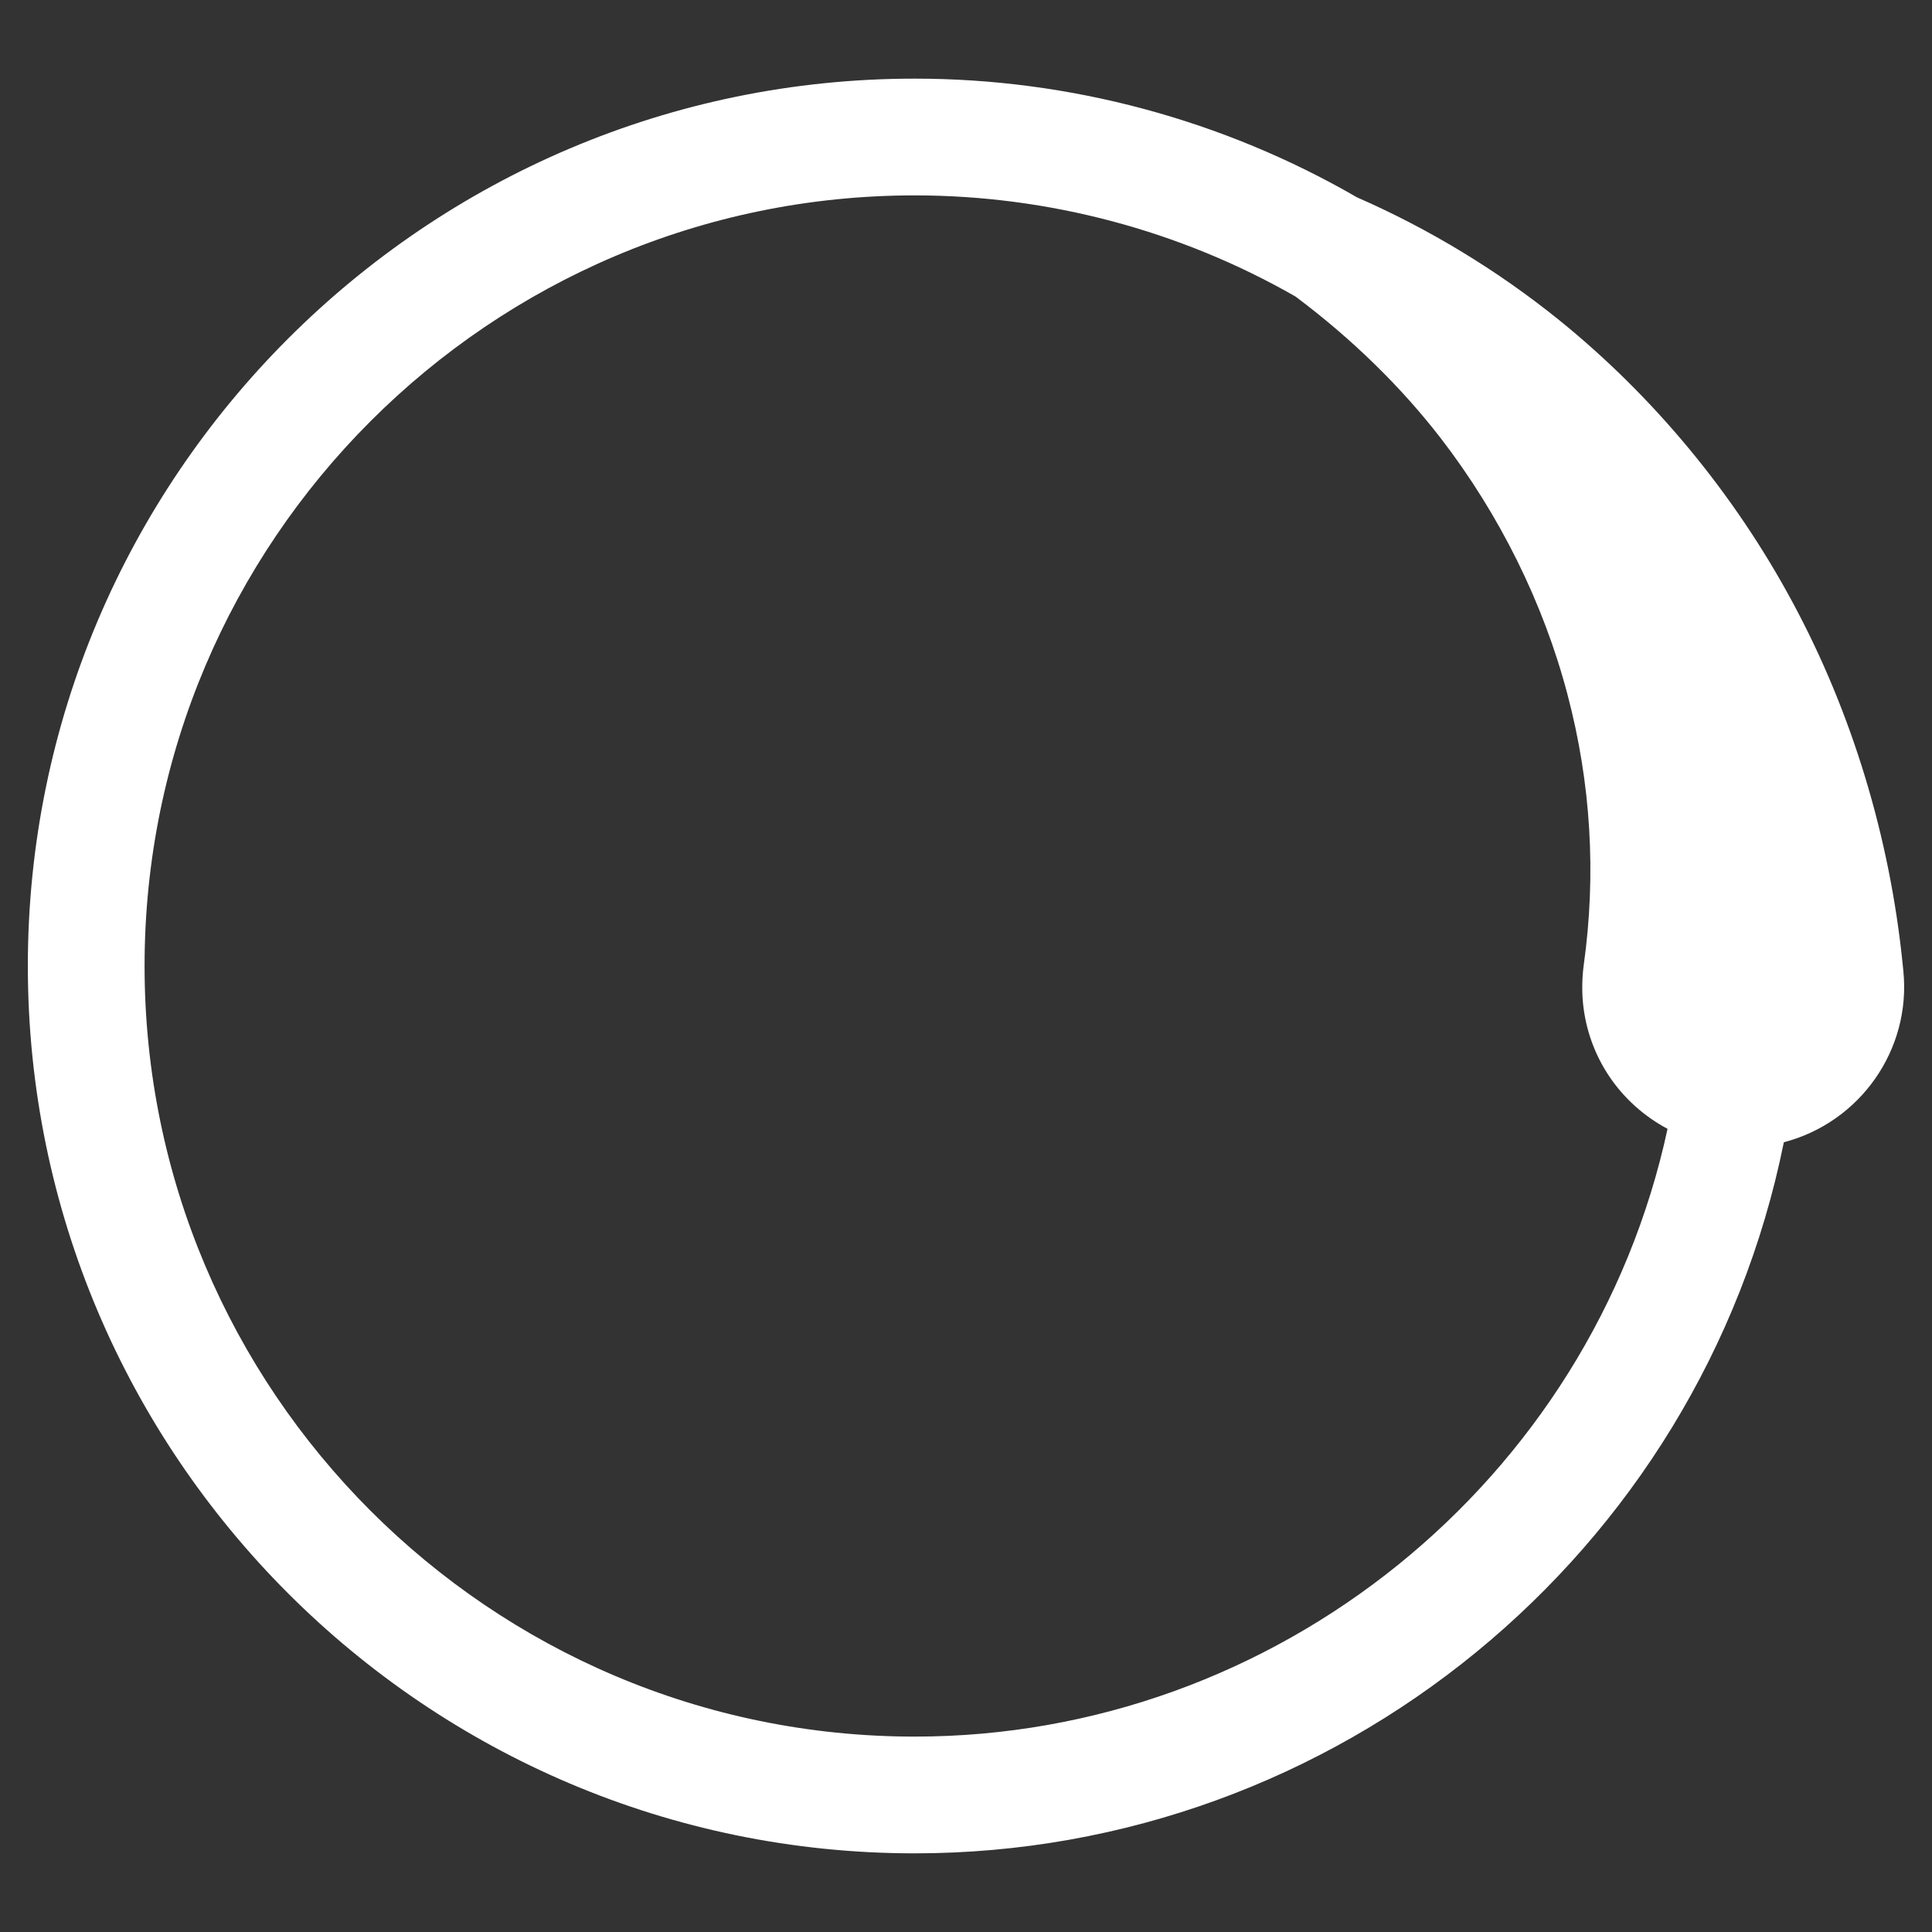<?xml version="1.0" encoding="utf-8"?>
<!-- Generator: Adobe Illustrator 24.0.3, SVG Export Plug-In . SVG Version: 6.00 Build 0)  -->
<svg version="1.1" xmlns="http://www.w3.org/2000/svg" xmlns:xlink="http://www.w3.org/1999/xlink" x="0px" y="0px"
	 viewBox="0 0 1000 1000" style="enable-background:new 0 0 1000 1000;" xml:space="preserve">
<rect x="0" y="0" width="1000" height="1000" fill="#333333" stroke="none"/>
<style type="text/css">
	.st0{display:none;}
	.st1{display:inline;fill:#FFFFFF;}
	.st2{fill:#FFFFFF;}
</style>
<g id="Layer_2" class="st0">
	<path class="st1" d="M511.92,613.28c35.77,0,65.59-29.81,65.59-65.59c0-26.83-14.91-47.7-38.76-59.62l-8.94-238.49h-38.76
		l-8.94,238.49c-14.91,5.96-26.83,17.89-32.79,29.81l-158,2.98v47.7l160.98,14.91C464.23,601.36,488.08,616.26,511.92,613.28z
		 M23.02,500c0,262.34,214.64,476.98,476.98,476.98S976.98,762.34,976.98,500c0-14.91,0-29.81-2.98-44.72l-89.43,8.94
		c2.98,11.92,2.98,23.85,2.98,35.77c0,214.64-172.91,387.55-387.55,387.55S112.45,714.64,112.45,500S285.36,112.45,500,112.45
		c110.3,0,208.68,47.7,280.23,119.25L658,279.39l253.4,65.59L941.21,73.7L854.76,184C768.3,85.62,640.11,23.02,500,23.02
		C237.66,23.02,23.02,237.66,23.02,500z"/>
</g>
<g id="Layer_20" class="st0">
	<path class="st1" d="M455.33,723.36h92.32v-89.34h-92.32V723.36z M452.35,389.81l26.8,208.47h44.67l23.82-208.47V276.64h-95.3
		L452.35,389.81z M500,23.51C237.93,23.51,23.51,237.93,23.51,500S237.93,976.49,500,976.49S976.49,762.07,976.49,500
		S762.07,23.51,500,23.51z M500,902.04C279.62,902.04,97.96,720.38,97.96,500S279.62,97.96,500,97.96S902.04,279.62,902.04,500
		S720.38,902.04,500,902.04z"/>
</g>
<g id="Layer_21" class="st0">
	<path class="st1" d="M23.02,291.32h268.3V23.02H23.02V291.32z M97.54,97.54h119.25v119.25H97.54V97.54z M23.02,634.15h268.3v-268.3
		H23.02V634.15z M97.54,440.38h119.25v119.25H97.54V440.38z M23.02,976.98h268.3v-268.3H23.02V976.98z M97.54,783.21h119.25v119.25
		H97.54V783.21z M383.74,112.45v89.43h593.25v-89.43H383.74z M383.74,544.72h593.25v-89.43H383.74V544.72z M383.74,887.55h593.25
		v-89.43H383.74V887.55z"/>
</g>
<g id="Layer_19" class="st0">
	<path class="st1" d="M942.7,787.68H60.28c-20.87,0-35.77,17.89-35.77,35.77s17.89,35.77,35.77,35.77h879.44
		c20.87,0,35.77-17.89,35.77-35.77S960.59,787.68,942.7,787.68z M90.09,701.23h822.8c20.87,0,35.77-17.89,35.77-35.77
		s-17.89-35.77-35.77-35.77l0,0C895,429.94,737,271.94,537.26,254.05V215.3h53.66c20.87,0,35.77-17.89,35.77-35.77
		s-14.91-38.75-35.77-38.75H412.06c-20.87,0-35.77,17.89-35.77,35.77s17.89,35.77,35.77,35.77h53.66v38.75
		C265.98,268.96,107.98,426.96,90.09,626.7c-20.87,0-35.77,17.89-35.77,35.77C54.32,680.36,69.22,701.23,90.09,701.23z
		 M501.49,325.6c172.91,0,318.98,131.17,336.87,301.1H164.62C182.51,456.77,328.58,325.6,501.49,325.6z"/>
</g>
<g id="Layer_18" class="st0">
	<path class="st1" d="M23.02,186.98v626.04h953.97V186.98H23.02z M821.96,261.51L500,544.72L178.04,261.51H821.96z M97.54,291.32
		l226.57,196.76L97.54,693.77L97.54,291.32z M157.17,738.49l220.61-202.72L500,640.11l122.23-104.34l220.61,202.72H157.17z
		 M902.46,693.77l-226.57-205.7l226.57-196.76V693.77z"/>
</g>
<g id="Layer_17" class="st0">
	<path class="st1" d="M817.99,275.62H654.54c-8.92,0-14.86,5.94-14.86,11.89v35.66c0,5.94,5.94,11.89,14.86,11.89h163.45
		c8.92,0,14.86-5.94,14.86-11.89v-35.66C832.85,281.57,826.91,275.62,817.99,275.62z M354.38,575.78h199.11
		c17.83,0,29.72-11.89,29.72-29.72V308.31c0-17.83-11.89-29.72-29.72-29.72H354.38c-17.83,0-29.72,11.89-29.72,29.72v237.75
		C324.66,560.92,339.52,575.78,354.38,575.78z M384.1,335.06h139.68v178.31H384.1L384.1,335.06z M817.99,516.35H654.54
		c-8.92,0-14.86,5.94-14.86,11.89v32.69c0,5.94,5.94,11.89,14.86,11.89h163.45c8.92,0,14.86-5.94,14.86-11.89v-32.69
		C832.85,522.29,826.91,516.35,817.99,516.35z M817.99,397.47H654.54c-8.92,0-14.86,5.94-14.86,11.89v32.69
		c0,5.94,5.94,11.89,14.86,11.89h163.45c8.92,0,14.86-5.94,14.86-11.89v-32.69C832.85,403.41,826.91,397.47,817.99,397.47z
		 M826.91,650.08H339.52c-8.92,0-14.86,5.94-14.86,14.86v29.72c0,8.92,5.94,14.86,14.86,14.86h487.39c8.92,0,14.86-5.94,14.86-14.86
		v-29.72C841.76,656.02,835.82,650.08,826.91,650.08z M916.06,127.03H241.45c-32.69,0-59.44,26.75-59.44,59.44v526.02
		c0,23.77-17.83,41.61-41.61,41.61l0,0c-23.77,0-41.61-17.83-41.61-41.61V364.78c0-8.92,5.94-14.86,14.86-14.86h29.72v-74.3H83.94
		c-32.69,0-59.44,26.75-59.44,59.44v389.31c0,83.21,65.38,148.59,148.59,148.59h742.97c32.69,0,59.44-26.75,59.44-59.44V186.47
		C975.5,153.78,948.75,127.03,916.06,127.03z M901.2,777.87c0,11.89-8.92,23.77-23.77,23.77h-686.5c0,0,65.38,0,65.38-80.24V225.1
		c0-11.89,8.92-23.77,23.77-23.77H880.4c11.89,0,23.77,8.92,23.77,23.77v552.77H901.2z"/>
</g>
<g id="Layer_16" class="st0">
	<path class="st1" d="M512.45,618.23c37.34,0,68.45-31.11,68.45-68.45c0-28-15.56-49.78-40.45-62.23l-9.33-248.91h-40.45
		l-9.33,248.91c-15.56,6.22-28,18.67-34.23,31.11l-164.9,3.11v49.78l168.01,15.56C462.66,605.79,487.55,621.34,512.45,618.23z
		 M2.18,500C2.18,773.8,226.2,997.82,500,997.82S997.82,773.8,997.82,500c0-15.56,0-31.11-3.11-46.67l-93.34,9.33
		c3.11,12.45,3.11,24.89,3.11,37.34c0,224.02-180.46,404.48-404.48,404.48S95.52,724.02,95.52,500S275.98,95.52,500,95.52
		c115.12,0,217.8,49.78,292.47,124.45L664.9,269.76l264.47,68.45l31.11-283.13L870.25,170.2C780.02,67.52,646.23,2.18,500,2.18
		C226.2,2.18,2.18,226.2,2.18,500z"/>
</g>
<g id="Layer_15" class="st0">
	<path class="st1" d="M976.7,488.36l-50.68-351.78c0-2.98,0-5.96-2.98-8.94l35.77-35.77c14.91-14.91,14.91-38.75,0-53.66
		s-38.75-14.91-53.66,0l-35.77,35.77c-2.98,0-5.96-2.98-8.94-2.98L511.64,23.3c-23.85-2.98-47.7,5.96-62.6,20.87L49.56,446.62
		c-35.77,35.77-35.77,92.42,0,125.21l378.61,378.61c35.77,35.77,92.42,35.77,125.21,0l399.47-399.47
		C970.74,533.08,979.68,512.21,976.7,488.36z M896.21,503.27L523.57,875.91c-17.89,17.89-44.72,17.89-62.6,0L124.09,539.04
		c-17.89-17.89-17.89-44.72,0-62.6l372.64-372.64c2.98-2.98,8.94-5.96,11.92-2.98l298.12,41.74l-50.68,50.68
		c-41.74-23.85-98.38-20.87-134.15,17.89c-44.72,44.72-44.72,113.28,0,158c20.87,20.87,50.68,32.79,80.49,32.79
		s56.64-11.92,80.49-32.79l0,0c32.79-32.79,38.75-77.51,26.83-119.25l47.7-56.64l41.74,298.12
		C902.17,494.32,899.19,500.29,896.21,503.27z M726.29,312.47c-14.91,14.91-38.75,14.91-53.66,0s-14.91-38.75,0-53.66
		c5.96-5.96,17.89-11.92,26.83-11.92c8.94,0,17.89,2.98,26.83,11.92C741.19,276.7,741.19,297.57,726.29,312.47z"/>
</g>
<g id="Layer_14" class="st0">
	<path class="st1" d="M500,714.42c-32.76,0-59.56,26.8-59.56,59.56s26.8,59.56,59.56,59.56s59.56-26.8,59.56-59.56
		S532.76,714.42,500,714.42z M738.25,23.51H261.75c-50.63,0-89.34,38.71-89.34,89.34v774.3c0,50.63,38.71,89.34,89.34,89.34h476.49
		c50.63,0,89.34-38.71,89.34-89.34v-774.3C827.59,62.22,788.87,23.51,738.25,23.51z M753.14,857.37c0,23.82-20.85,44.67-44.67,44.67
		H291.53c-23.82,0-44.67-20.85-44.67-44.67V142.63c0-23.82,20.85-44.67,44.67-44.67h416.93c23.82,0,44.67,20.85,44.67,44.67V857.37z
		 M589.34,157.52H410.66c-17.87,0-29.78,11.91-29.78,29.78s11.91,29.78,29.78,29.78h178.68c17.87,0,29.78-11.91,29.78-29.78
		S607.21,157.52,589.34,157.52z"/>
</g>
<g id="Layer_13" class="st0">
	<path class="st1" d="M97.43,310.64h685.87v23.86h74.55V66.11H619.28v-8.95c0-17.89-14.91-32.8-32.8-32.8s-32.8,14.91-32.8,32.8
		v8.95H327.04v-8.95c0-17.89-14.91-32.8-32.8-32.8c-17.89,0-32.8,14.91-32.8,32.8v8.95H22.87v733.58h283.29v-74.55H97.43V310.64z
		 M97.43,140.66h164.01v17.89c0,17.89,14.91,32.8,32.8,32.8s32.8-14.91,32.8-32.8v-17.89h223.65v17.89c0,17.89,14.91,32.8,32.8,32.8
		c17.89,0,35.78-14.91,35.78-32.8v-17.89h164.01v95.43H97.43L97.43,140.66z M687.87,397.12c-161.03,0-289.26,131.21-289.26,289.26
		c0,161.03,131.21,289.26,289.26,289.26c161.03,0,289.26-131.21,289.26-289.26S845.92,397.12,687.87,397.12z M687.87,904.07
		c-119.28,0-214.71-95.43-214.71-214.71s95.43-214.71,214.71-214.71s214.71,95.43,214.71,214.71S807.15,904.07,687.87,904.07z
		 M702.78,546.22h-47.71l-14.91,155.07l128.23,128.23l26.84-26.84l-80.51-113.32L702.78,546.22z"/>
</g>
<g id="Layer_12" class="st0">
	<path class="st1" d="M814.25,596.9c21.78,0,37.34-18.67,37.34-37.34c0-18.67-18.67-37.34-37.34-37.34
		c-18.67,0-37.34,18.67-37.34,37.34C776.91,578.23,792.47,596.9,814.25,596.9z M966.7,379.11h-96.45v-99.56
		c0-34.22-28-62.23-62.23-62.23h-59.12c9.33-96.45-46.67-121.34-96.45-115.12C459.55,133.31,58.19,217.31,58.19,217.31l0,0
		c-31.11,3.11-56,31.11-56,62.23v556.93c0,34.22,28,62.23,62.23,62.23h743.62c34.23,0,62.23-28,62.23-62.23v-99.56h96.45
		c18.67,0,31.11-12.45,31.11-31.11V410.22C997.82,394.66,985.37,379.11,966.7,379.11z M640.01,170.64c40.45-6.22,28,43.56,28,43.56
		l-373.36,6.22C297.76,223.54,406.66,211.09,640.01,170.64z M792.47,820.92H79.97V295.1h712.5v84.01h-52.89
		c-68.45,0-124.45,56-124.45,124.45v108.9c0,68.45,56,124.45,124.45,124.45h52.89V820.92z M920.03,659.13H742.69
		c-24.89,0-46.67-21.78-46.67-46.67v-108.9c0-24.89,21.78-46.67,46.67-46.67h177.35V659.13z M142.19,758.69h62.23V354.21h-62.23
		V758.69z"/>
</g>
<g id="Layer_11" class="st0">
	<path class="st1" d="M500,59.61L2.03,177.88v448.17l501.08,314.34l494.85-248.98V205.89L500,59.61z M500,115.63l342.35,105.82
		l-130.72,40.46L391.07,143.64L500,115.63z M79.84,579.36V246.35l373.47,152.5l3.11,417.05L79.84,579.36z M493.78,333.49
		L157.65,199.66l136.94-31.12l314.34,130.72L493.78,333.49z M920.16,641.61l-379.7,192.96V401.96l127.6-43.57l3.11,192.96
		l15.56-56.02l31.12,56.02l18.67-62.25l24.9,31.12V324.16l158.73-56.02V641.61z"/>
</g>
<g id="Layer_10" class="st0">
	<path class="st1" d="M961.7,326.81c-65.52-65.52-128.06-128.06-193.58-193.57c-17.87-17.87-35.74-17.87-56.58,0
		c0,0-41.69,41.69-59.56,59.56c-2.98,2.98-5.96,5.96-11.91,5.96c-95.3-8.93-184.64-14.89-271.01,5.96
		c-23.82,5.96-80.41-62.54-86.36-68.5c-17.87-26.8-38.72-17.87-50.63-5.96C166.56,195.78,101.04,261.3,35.52,326.81
		c-11.91,11.91-20.85,29.78,0,50.63c44.67,47.65,80.41,80.41,95.3,134.01c8.93,32.76,0,44.67-17.87,59.56
		c-32.76,32.76-32.76,86.36-2.98,122.1c14.89,17.87,35.74,26.8,56.58,29.78c2.98,29.78,20.85,53.61,47.65,68.5
		c23.82,14.89,53.61,14.89,83.39,0c-2.98,8.93,0,29.78,8.93,38.71c20.85,17.87,56.58,20.85,89.34,8.93
		c17.87-5.96,29.78,2.98,41.69,17.87c14.89,17.87,44.67,26.8,77.43,23.82c56.58-5.96,65.52-47.65,65.52-47.65
		c50.63,20.85,89.34,8.93,122.1-38.71c32.76,11.91,62.54,11.91,83.39,0c20.85-11.91,38.71-35.74,44.67-68.5
		c35.74-5.96,62.54-26.8,74.45-62.54c11.91-32.76,2.98-65.52-23.82-95.3c-2.98-2.98-17.87-17.87-23.82-20.85
		c2.98-23.82,14.89-62.54,29.78-92.32s59.56-62.54,71.47-71.47C982.55,362.55,982.55,344.68,961.7,326.81z M637.09,532.3
		c-14.89,14.89-5.96,41.69,2.98,47.65c20.85,20.85,113.17,116.15,119.12,122.1c8.93,8.93,8.93,20.85,0,29.78s-23.82,5.96-29.78,0
		c-14.89-14.89-107.21-107.21-119.12-116.15c-14.89-14.89-35.74-17.87-50.63-2.98c-5.96,5.96-20.85,23.82,5.96,50.63
		c0,0,56.58,56.58,74.45,74.45c8.93,8.93,11.91,23.82,2.98,32.76c-8.93,8.93-26.8,5.96-35.74-2.98
		c-11.91-11.91-62.54-62.54-74.45-74.45c-14.89-14.89-32.76-17.87-44.67-2.98c-8.93,11.91-11.91,32.76,0,47.65
		c2.98,2.98,26.8,32.76,35.74,44.67c8.93,11.91,8.93,20.85,0,29.78s-17.87,8.93-26.8,2.98c-2.98,0-11.91-8.93-14.89-11.91
		c-8.93-8.93-11.91-11.91-8.93-26.8c11.91-35.74-5.96-77.43-44.67-101.25c11.91-26.8,11.91-56.58,0-80.41
		c-14.89-26.8-38.72-44.67-71.47-50.63c-5.96-38.71-29.78-65.52-68.5-77.43c-38.72-11.91-68.5,5.96-89.34,26.8
		c0,0-11.91-38.72-20.85-56.58c-5.96-11.91-11.91-23.82-20.85-32.76c-11.91-14.89-44.67-44.67-44.67-44.67
		c44.67-56.58,95.3-107.21,148.9-157.84c0,2.98,29.78,29.78,41.69,41.69c8.93,11.91,23.82,20.85,35.74,20.85l-83.39,83.39
		c-26.8,26.8-11.91,44.67,0,56.58c8.93,8.93,20.85,17.87,29.78,26.8c38.71,29.78,83.39,32.76,122.1,5.96
		c17.87-11.91,47.65-35.74,56.58-44.67c5.96-2.98,11.91-5.96,14.89-5.96c38.71,0,110.19-2.98,119.12,0
		c26.8,5.96,226.33,220.38,241.22,235.27c8.93,8.93,2.98,23.82-2.98,29.78c-8.93,8.93-23.82,5.96-29.78,0
		c-26.8-26.8-119.12-116.15-122.1-119.12C675.81,523.37,654.96,514.43,637.09,532.3z M375.02,728.85
		c2.98-2.98,14.89-5.96,23.82,2.98c8.93,8.93,11.91,17.87,8.93,26.8c-2.98,8.93-26.8,38.71-35.74,44.67
		c-5.96,2.98-23.82,0-26.8-5.96c-5.96-5.96-8.93-14.89-5.96-20.85C342.26,764.59,366.09,734.81,375.02,728.85z M163.58,615.69
		c26.8-26.8,50.63-50.63,77.43-77.43c8.93-8.93,14.89-8.93,17.87-8.93c5.96,0,11.91,2.98,14.89,8.93
		c5.96,5.96,8.93,11.91,8.93,14.89c0,5.96-2.98,11.91-8.93,17.87c-26.8,26.8-53.61,53.61-77.43,77.43
		c-2.98,2.98-8.93,5.96-14.89,8.93h-2.98c-8.93,0-14.89-5.96-20.85-11.91c-2.98-5.96-5.96-14.89-2.98-17.87
		C157.62,624.62,160.6,618.67,163.58,615.69z M238.03,705.03c29.78-29.78,59.56-59.56,89.34-89.34c2.98-2.98,5.96-2.98,8.93-2.98
		c0,0,0,0,2.98,0c8.93,0,14.89,5.96,20.85,11.91c2.98,5.96,5.96,14.89,2.98,20.85c-8.93,8.93-17.87,17.87-26.8,26.8
		c-20.85,20.85-44.67,44.67-68.5,65.52c-2.98,2.98-5.96,2.98-8.93,2.98c-5.96,0-11.91-2.98-17.87-11.91
		C229.1,716.94,235.05,710.99,238.03,705.03z M806.84,493.59c0,0-113.17-113.17-154.86-154.86c-11.91-11.91-26.8-17.87-44.67-17.87
		c-20.85,0-92.32,0-136.99,0c-17.87,0-32.76,5.96-44.67,17.87c0,0-23.82,23.82-44.67,38.71c-23.82,17.87-38.72,17.87-59.56,0
		c0,0,44.67-44.67,62.54-62.54c26.8-29.78,65.52-47.65,113.17-53.61c44.67-5.96,92.32-2.98,139.97,5.96
		c20.85,2.98,38.71-2.98,50.63-17.87c17.87-14.89,50.63-47.65,50.63-47.65l154.86,154.86c0,0-32.76,32.76-44.67,44.67
		C821.73,431.05,806.84,493.59,806.84,493.59z"/>
</g>
<g id="Layer_9" class="st0">
	<path class="st1" d="M97.79,239.66C94.68,174.33,128.9,34.31,222.24,9.42c43.56-12.45,74.67-9.33,105.79,37.34
		c28,37.34,77.78,90.23,87.12,136.9c6.22,46.67-18.67,77.78-52.89,99.56c-43.56,34.22-80.9,46.67-62.23,105.79
		c34.23,99.56,186.68,326.69,270.69,360.92c43.56,15.56,93.34-40.45,130.68-59.12c59.12-34.23,152.46,90.23,189.79,158.68
		c52.89,105.79-93.34,155.57-186.68,146.23c-108.9-9.33-211.57-80.9-289.36-152.46c-87.12-80.9-164.9-174.24-217.8-276.91
		C153.79,488.57,100.9,326.78,97.79,239.66z"/>
</g>
<g id="Layer_8">
	<path class="st2" d="M985.18,502.66l-0.31-3.06c-6.62-66.14-26.41-131.24-57.27-188.29C897.53,255.5,855.83,205.13,807,165.67
		c-31.85-25.69-67.17-47.14-104.61-63.52C632.9,61.96,553.74,40.7,473.46,40.7c-253.12,0-459.05,206.03-459.05,459.28
		c0,253.27,205.92,459.31,459.05,459.31c217.93,0,406.7-154.63,449.86-368.06C962.79,580.92,989.24,543.31,985.18,502.66z
		 M863.12,584.29c-39.39,182.46-202.77,314.57-389.66,314.57c-219.81,0-398.63-178.94-398.63-398.88
		c0-219.92,178.82-398.85,398.63-398.85c69.16,0,137.46,18.2,197.1,52.36C699.7,175.33,725,200,745.74,226.83
		c30.47,39.54,53.16,85.39,65.57,132.57c12.16,45.95,15,93.07,8.43,140.07c-0.88,6.6-1,13.45-0.38,19.8
		C822.15,547.01,838.42,571.09,863.12,584.29z"/>
</g>
<g id="Layer_7" class="st0">
	<polygon class="st1" points="947.38,452.79 547.21,452.79 547.21,52.62 452.79,52.62 452.79,452.79 52.62,452.79 52.62,547.21 
		452.79,547.21 452.79,947.38 547.21,947.38 547.21,547.21 947.38,547.21 	"/>
</g>
<g id="Layer_6" class="st0">
	<path class="st1" d="M737.75,80.97V69.08c0-23.77-20.8-44.58-44.58-44.58s-44.58,20.8-44.58,44.58v11.89H351.41V69.08
		c0-23.77-20.8-44.58-44.58-44.58c-23.77,0-44.58,20.8-44.58,44.58v11.89H24.5V975.5h951V80.97H737.75z M95.83,170.12h166.42v35.66
		c0,26.75,20.8,47.55,44.58,47.55c23.77,0,44.58-20.8,44.58-44.58v-38.63h297.19v35.66c0,23.77,20.8,44.58,44.58,44.58
		s44.58-17.83,44.58-41.61v-38.63h160.48v142.65H95.83L95.83,170.12z M901.2,901.2H98.8V404.9h802.4V901.2z"/>
</g>
<g id="Layer_4" class="st0">
	<path class="st1" d="M702.56,501.93l9.33-12.45l3.11-3.11c127.57,12.45,205.35-18.67,245.8-80.9
		c96.45-143.12-24.89-298.69-24.89-298.69L811.46,234.35l-37.34-12.45l-3.11-34.22L895.47,41.45C839.46,1,736.79-11.45,643.45,22.78
		c-77.78,31.11-161.79,127.57-130.68,255.13l-15.56,15.56l-84.01-84.01l-49.78,49.78L242.08,141.01l-6.22-46.67L80.29,1L2.51,78.78
		l93.34,155.57l46.67,6.22l121.34,121.34l-56,56l77.78,77.78L55.4,716.61c-65.34,65.34-74.67,168.01-6.22,233.35
		c65.34,65.34,164.9,59.12,233.35-6.22l205.35-214.68l227.13,227.13c59.12,59.12,155.57,56,214.68-3.11l0,0
		c62.23-62.23,62.23-158.68,3.11-214.68L702.56,501.93z M413.21,299.69l37.34,37.34L332.31,455.26l-37.34-37.34L413.21,299.69z
		 M182.97,203.24l-56-24.89L74.07,94.34l24.89-24.89l80.9,56l24.89,56L329.2,293.47l-37.34,37.34L182.97,203.24z M226.52,887.74
		c-37.34,37.34-87.12,37.34-121.34,6.22l0,0c-34.22-34.22-31.11-90.23,6.22-121.34L599.89,302.8
		c-52.89-152.46,80.9-261.35,177.35-239.57l-90.23,115.12l21.78,118.23l112.01,18.67l93.34-84.01
		c37.34,140.01-84.01,208.46-227.13,171.12L226.52,887.74z M783.46,887.74c-12.45,12.45-31.11,12.45-43.56,0L531.44,682.39
		L575,638.83l208.46,208.46C795.9,856.62,795.9,875.29,783.46,887.74z M870.58,800.62c-12.45,12.45-31.11,12.45-43.56,0
		L618.56,592.16l43.56-43.56l208.46,208.46C883.02,769.51,883.02,788.17,870.58,800.62z M170.52,791.29
		c-9.33,0-18.67,3.11-24.89,9.33c-15.56,15.56-15.56,37.34,0,52.89c6.22,6.22,15.56,9.33,24.89,9.33s18.67-3.11,24.89-9.33
		c15.56-15.56,15.56-37.34,0-52.89C189.19,794.4,179.85,791.29,170.52,791.29z"/>
</g>
<g id="Layer_5" class="st0">
	<path class="st1" d="M960.35,529.72c23.77-71.32-11.89-115.9-44.58-142.65c-74.3-56.47-106.99-41.61-213.97-41.61l0,0
		C722.6,149.32,651.27,78,600.75,66.11c-17.83-5.94-29.72-5.94-41.61-5.94c-29.72,0-53.49,11.89-68.35,32.69
		c-20.8,23.77-29.72,53.49-23.77,92.13v2.97c0,26.75,0,62.41-26.75,112.93c-2.97,2.97-2.97,2.97-5.94,5.94
		c-11.89,11.89-26.75,26.75-38.63,47.55c-8.92,17.83-20.8,35.66-29.72,53.49c-5.94,8.92-11.89,17.83-17.83,29.72l-2.97,2.97H122.28
		c-53.49-2.97-98.07,41.61-98.07,98.07v276.38c0,53.49,44.58,98.07,98.07,98.07h5.94c26.75-2.97,225.86-2.97,252.61-5.94
		c23.77-2.97,50.52-2.97,59.44-2.97h2.97c2.97,0,5.94,2.97,11.89,2.97l8.92,2.97c23.77,8.92,50.52,14.86,86.18,14.86
		c2.97,0,2.97,0,5.94,0c5.94,0,11.89,2.97,20.8,2.97l8.92,2.97c20.8,2.97,47.55,8.92,83.21,8.92c32.69,0,71.32-2.97,115.9-11.89
		c53.49-5.94,89.16-59.44,98.07-68.35c14.86-20.8,23.77-41.61,26.75-65.38c41.61-38.63,59.44-80.24,50.52-124.82l2.97-8.92
		c0-2.97,2.97-5.94,2.97-8.92C972.23,624.82,987.09,583.21,960.35,529.72z M128.22,829.88h-5.94c-11.89,0-14.86-8.92-14.86-14.86
		V538.63c0-11.89,8.92-14.86,14.86-14.86h98.07v303.13C178.75,826.91,137.14,826.91,128.22,829.88z M883.08,618.87
		c0,2.97,0,2.97-2.97,5.94c-8.92,11.89-20.8,29.72-8.92,53.49c5.94,20.8-2.97,35.66-26.75,56.47l-20.8,20.8v17.83
		c0,11.89-2.97,23.77-11.89,38.63c-11.89,17.83-29.72,29.72-38.63,32.69c-41.61,5.94-77.27,8.92-104.02,8.92
		c-29.72,0-50.52-2.97-68.35-5.94l-11.89-2.97h-5.94c-2.97,0-5.94,0-8.92,0c-5.94,0-11.89-2.97-20.8-2.97
		c-23.77,0-44.58-5.94-65.38-11.89l-11.89-5.94c-11.89-2.97-20.8-5.94-29.72-5.94h-5.94c-8.92,0-29.72,2.97-65.38,2.97
		c-8.92,0-44.58,2.97-86.18,2.97V523.77h101.04l11.89-17.83c2.97-5.94,8.92-17.83,17.83-29.72c5.94-8.92,8.92-17.83,14.86-29.72
		c8.92-17.83,17.83-35.66,29.72-50.52c8.92-11.89,17.83-23.77,26.75-32.69c5.94-2.97,14.86-11.89,20.8-23.77
		c38.63-71.32,35.66-121.85,35.66-154.54v-14.86c0-5.94-2.97-20.8,2.97-23.77l2.97-5.94h2.97c8.92,0,8.92,0,14.86,2.97
		c71.32,20.8,56.47,160.48,47.55,219.92l-20.8,62.41l112.93-14.86c95.1,0,95.1,0,148.59,41.61c26.75,20.8,23.77,35.66,17.83,47.55
		c-8.92,14.86-8.92,26.75-8.92,32.69v11.89l5.94,8.92C897.94,583.21,891.99,598.07,883.08,618.87z"/>
</g>
<g id="Layer_3" class="st0">
	<path class="st1" d="M997.82,598.01l-77.78-329.8l-77.78,18.67l74.67,311.14H640.01c0,0-37.34,90.23-140.01,90.23
		c-99.56,0-140.01-90.23-140.01-90.23H83.08l74.67-311.14L79.97,268.2L2.18,598.01l0,0v398.25h995.64V598.01L997.82,598.01z
		 M920.03,918.48H79.97V675.79h236.46c0,0,52.89,90.23,183.57,90.23c121.34,0,177.35-90.23,177.35-90.23h242.69V918.48z
		 M727.13,296.21l-56-56L537.34,377.1V3.74h-77.78V377.1L325.76,243.31l-52.89,52.89L500,523.34L727.13,296.21z"/>
</g>
</svg>
